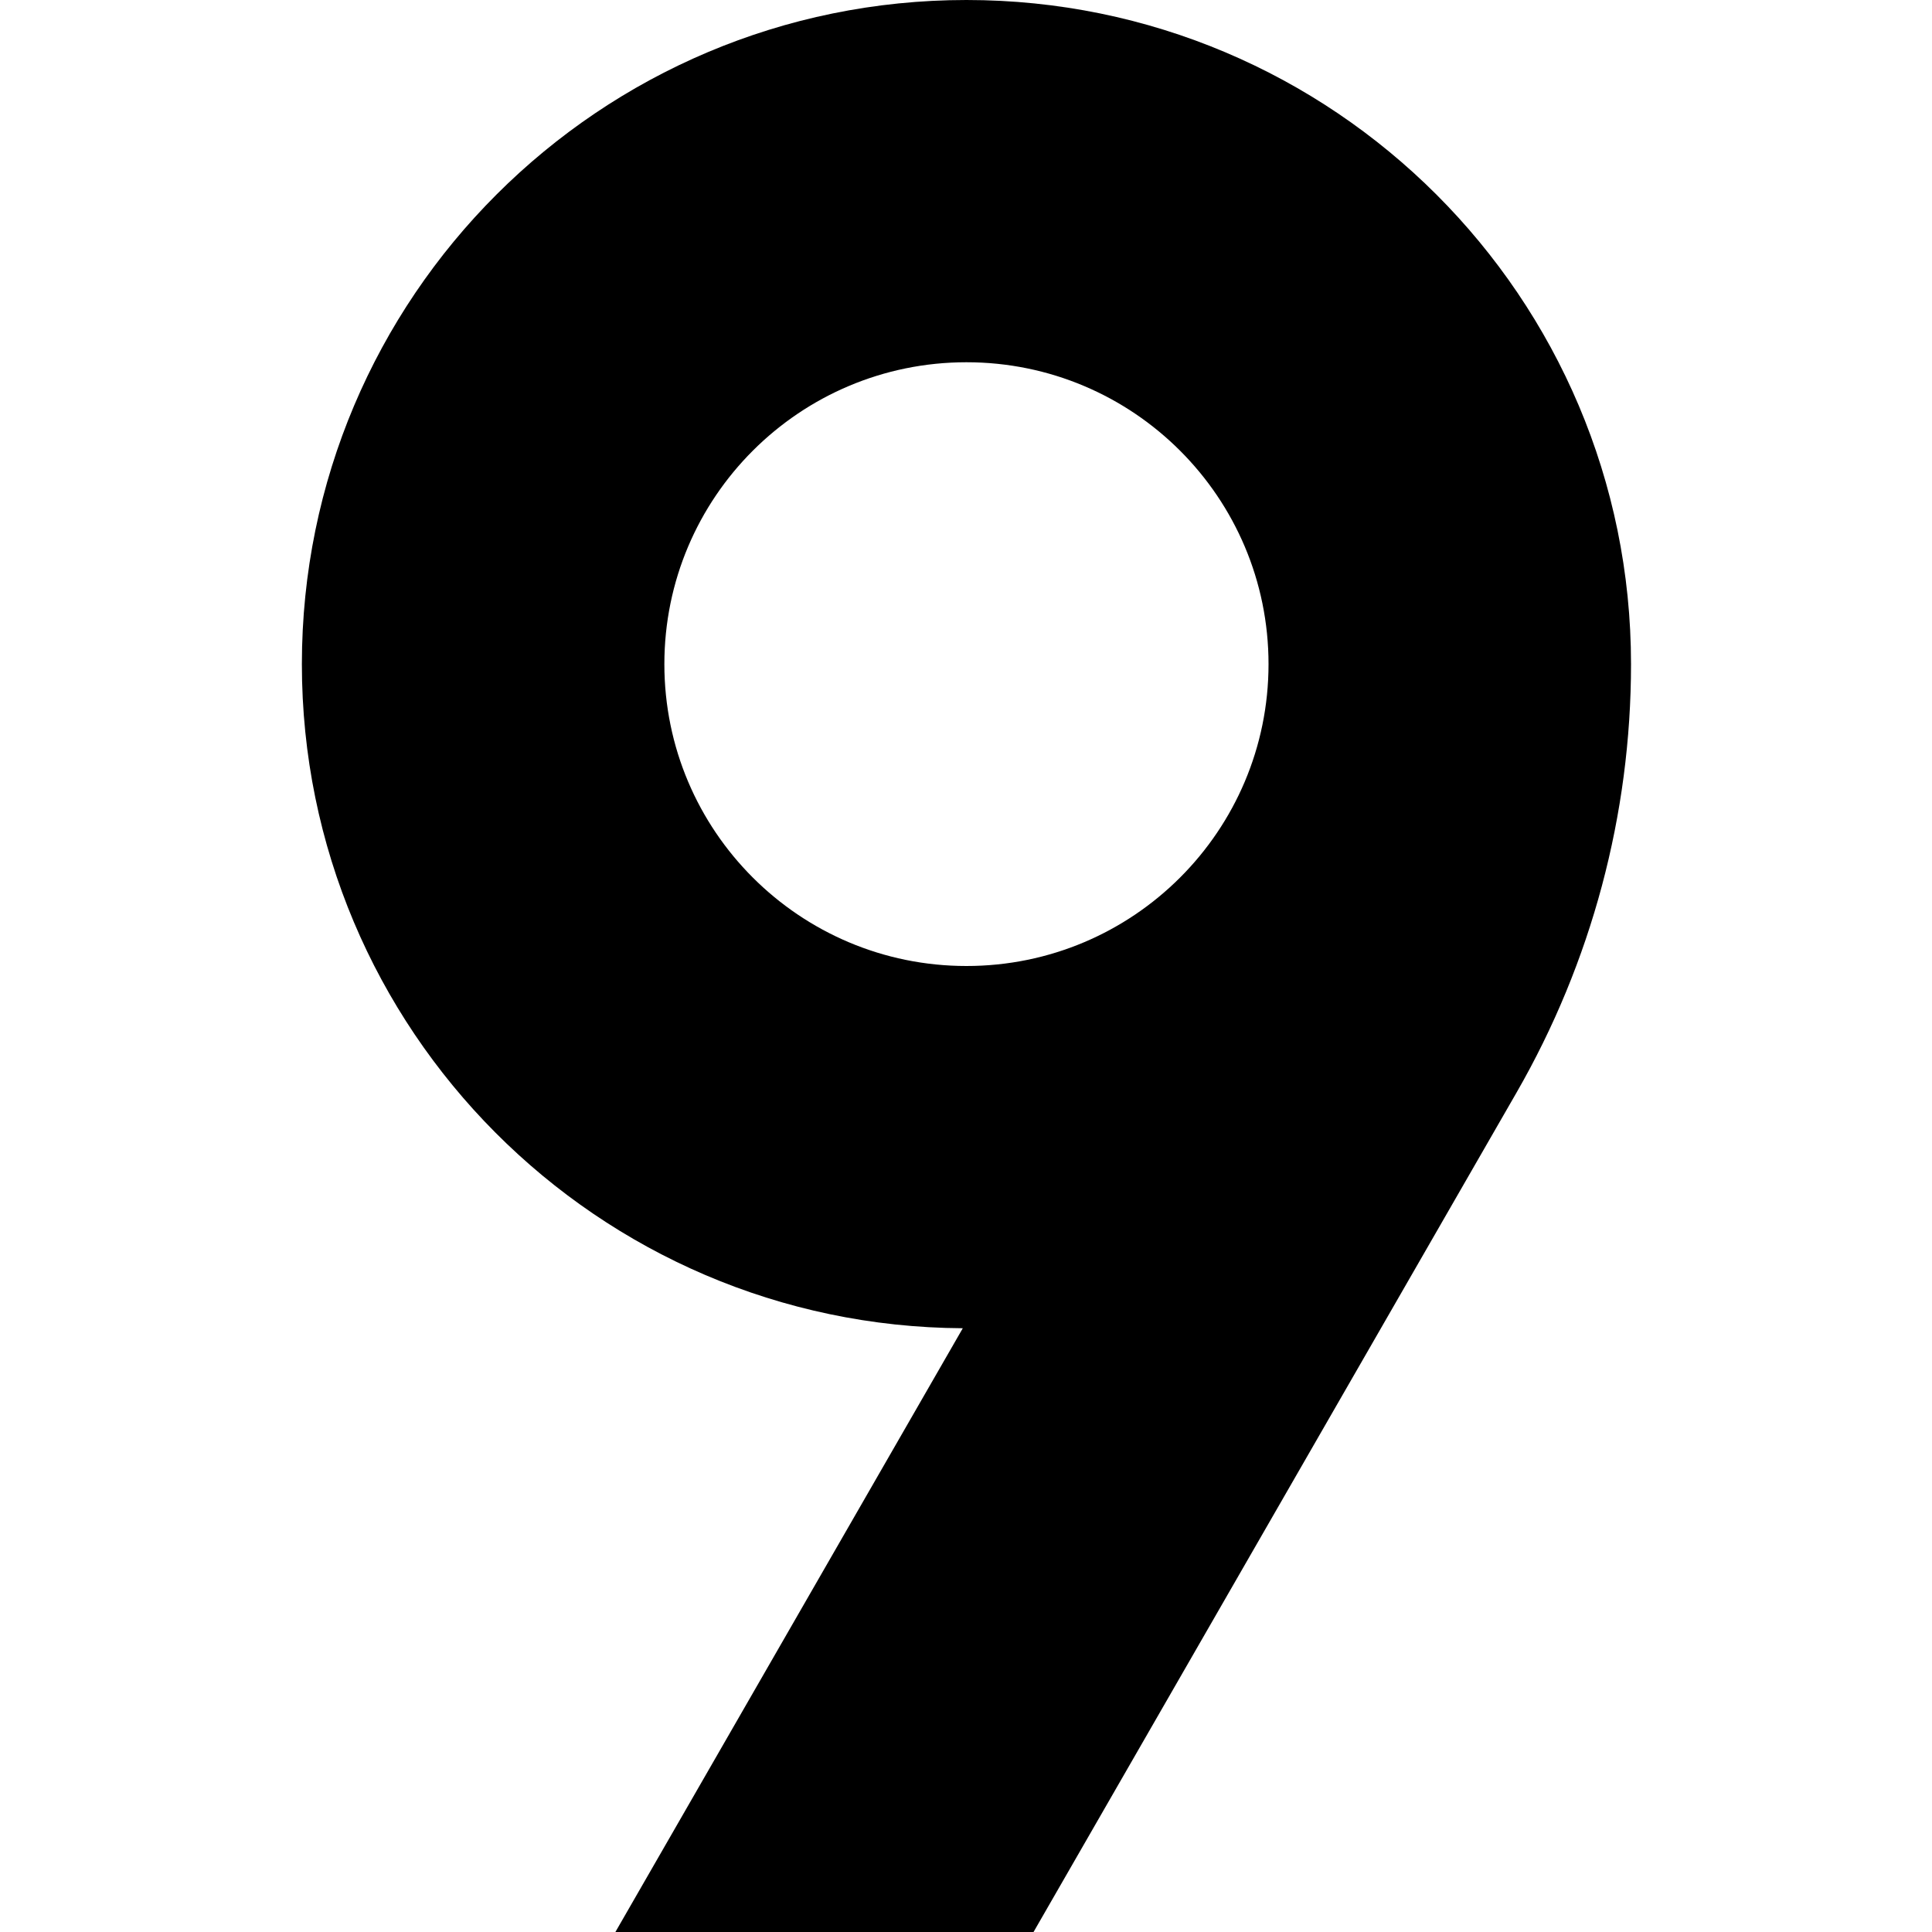 <svg xmlns="http://www.w3.org/2000/svg" xmlns:xlink="http://www.w3.org/1999/xlink" width="1080" zoomAndPan="magnify" viewBox="0 0 810 810" height="1080" preserveAspectRatio="xMidYMid meet" version="1.0"><defs><clipPath id="be216ccd0a"><path d="M 126.562 0 L 683.812 0 L 683.812 810 L 126.562 810 Z M 126.562 0 " clip-rule="nonzero"/></clipPath></defs><g clip-path="url(#be216ccd0a)"><path fill="#000000" d="M 635.824 458.059 L 433.316 810 L 258.008 810 L 403.656 556.871 C 250.48 556.043 126.562 431.703 126.562 278.438 C 126.562 124.66 251.309 0 405.188 0 C 559.07 0 683.812 124.66 683.812 278.438 C 683.812 341.477 667.262 403.41 635.824 458.059 Z M 531.836 278.438 C 531.836 208.539 475.133 151.875 405.188 151.875 C 335.242 151.875 278.539 208.539 278.539 278.438 C 278.539 348.336 335.242 405 405.188 405 C 475.133 405 531.836 348.336 531.836 278.438 Z M 531.836 278.438 " fill-opacity="1" fill-rule="evenodd"/></g></svg>